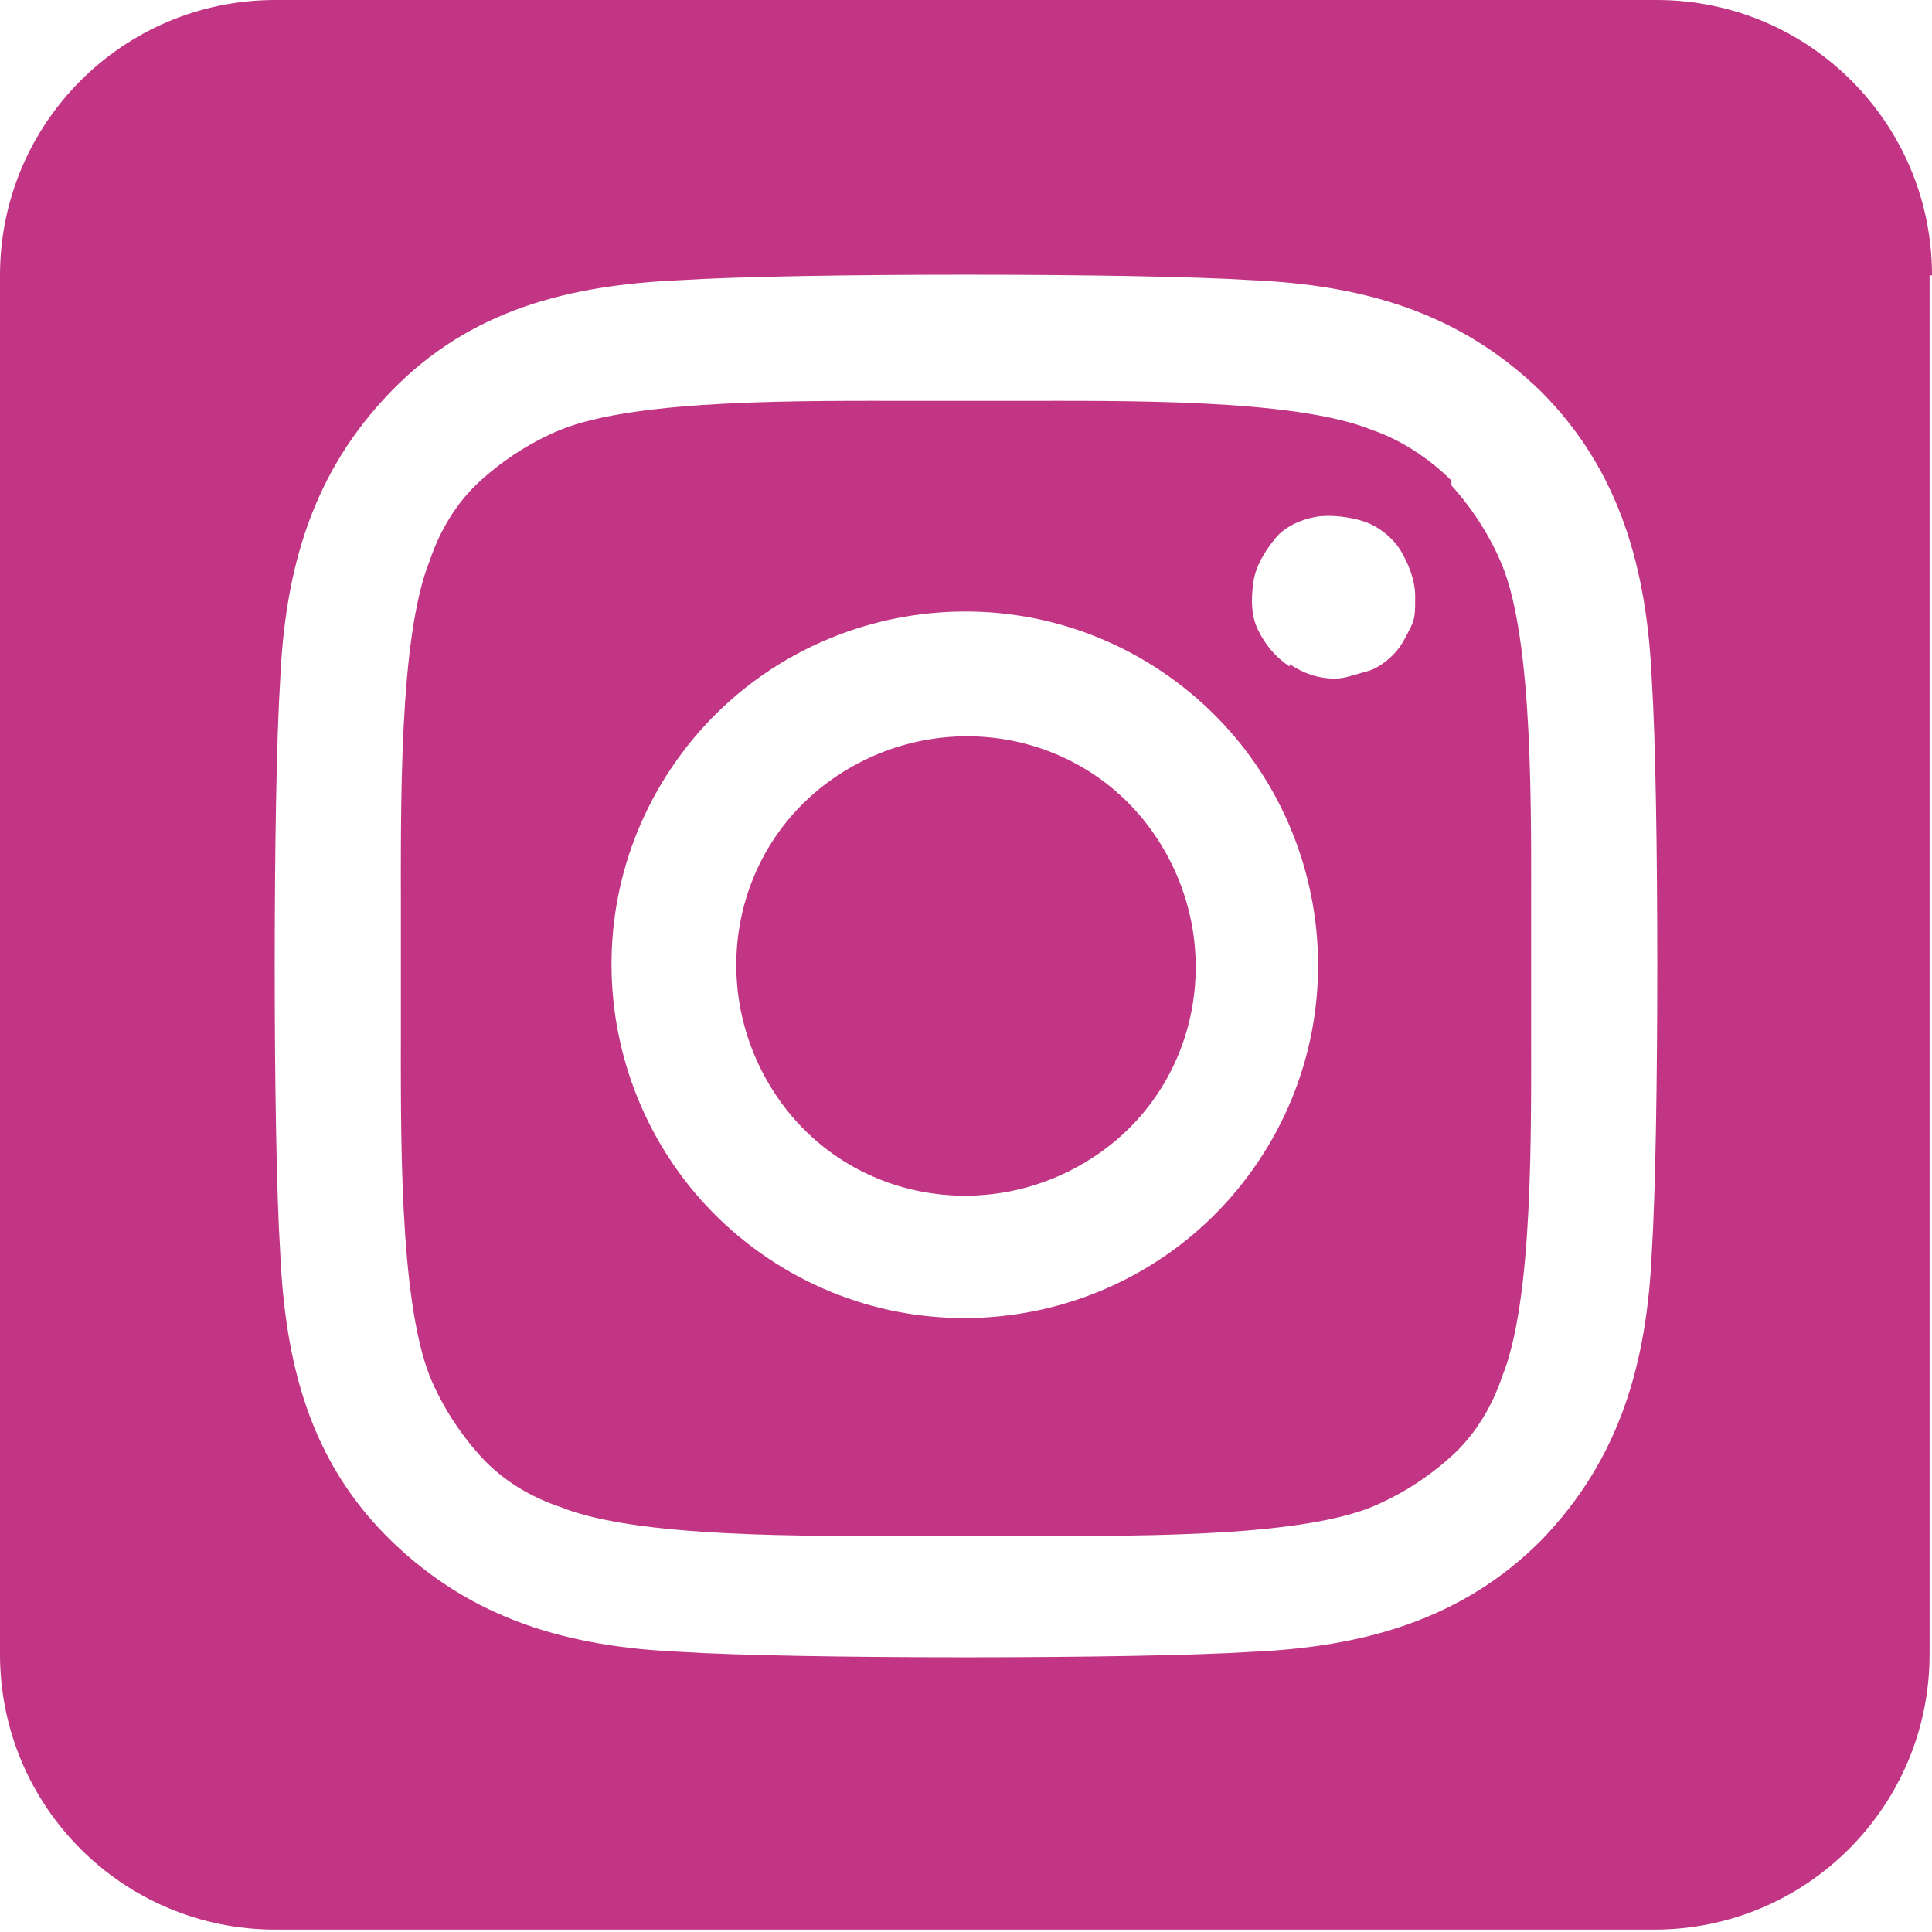 <?xml version="1.0" encoding="UTF-8"?>
<svg id="Layer_1" xmlns="http://www.w3.org/2000/svg" version="1.1" viewBox="0 0 80 80">
  <!-- Generator: Adobe Illustrator 29.2.1, SVG Export Plug-In . SVG Version: 2.1.0 Build 116)  -->
  <defs>
    <style>
      .st0 {
        fill: #c13584;
      }
    </style>
  </defs>
  <path class="st0" d="M34.7,32.1c-4.4,2.9-5.5,8.8-2.6,13.2,2.9,4.4,8.8,5.5,13.2,2.6h0c4.4-2.9,5.5-8.8,2.6-13.2s-8.8-5.5-13.2-2.6ZM60.1,19.9c-.9-.9-2.1-1.7-3.3-2.1-3.2-1.3-10.3-1.2-14.8-1.2-.7,0-1.4,0-2,0s-1.3,0-2,0c-4.6,0-11.6-.1-14.8,1.2-1.2.5-2.3,1.2-3.3,2.1s-1.7,2.1-2.1,3.3c-1.3,3.2-1.2,10.3-1.2,14.9,0,.7,0,1.4,0,2s0,1.3,0,2c0,4.6-.1,11.6,1.2,14.9.5,1.2,1.2,2.3,2.1,3.3s2.1,1.7,3.3,2.1c3.2,1.3,10.3,1.2,14.8,1.2.7,0,1.4,0,2,0s1.3,0,2,0c4.6,0,11.6.1,14.8-1.2,1.2-.5,2.3-1.2,3.3-2.1s1.7-2.1,2.1-3.3c1.3-3.2,1.2-10.2,1.2-14.8,0-.8,0-1.4,0-2s0-1.3,0-2c0-4.6.1-11.6-1.2-14.8h0c-.5-1.2-1.2-2.3-2.1-3.3h0ZM48.1,27.8c6.7,4.5,8.5,13.6,4,20.3-4.5,6.7-13.6,8.5-20.3,4-6.7-4.5-8.5-13.6-4-20.3s13.6-8.5,20.3-4h0ZM53.4,27.6c-.6-.4-1-.9-1.3-1.5s-.3-1.3-.2-2,.5-1.3.9-1.8,1.1-.8,1.7-.9,1.4,0,2,.2,1.2.7,1.5,1.2.6,1.2.6,1.9,0,.9-.2,1.3-.4.8-.7,1.1-.7.6-1.1.7-.9.3-1.3.3h0c-.7,0-1.3-.2-1.9-.6h0ZM80,11.4c0-6.3-5.1-11.4-11.4-11.4H11.4C5.1,0,0,5.1,0,11.4v57.1c0,6.3,5.1,11.4,11.4,11.4h57.1c6.3,0,11.4-5.1,11.4-11.4V11.4ZM63.8,63.8c-3.3,3.3-7.4,4.4-12,4.6-4.7.3-18.9.3-23.6,0-4.6-.2-8.6-1.3-12-4.6s-4.4-7.4-4.6-12c-.3-4.7-.3-18.9,0-23.6.2-4.6,1.3-8.6,4.6-12s7.4-4.4,12-4.6c4.7-.3,18.9-.3,23.6,0,4.6.2,8.6,1.3,12,4.6,3.3,3.3,4.4,7.4,4.6,12,.3,4.7.3,18.8,0,23.6-.2,4.6-1.3,8.6-4.6,12h0Z"/>
</svg>
